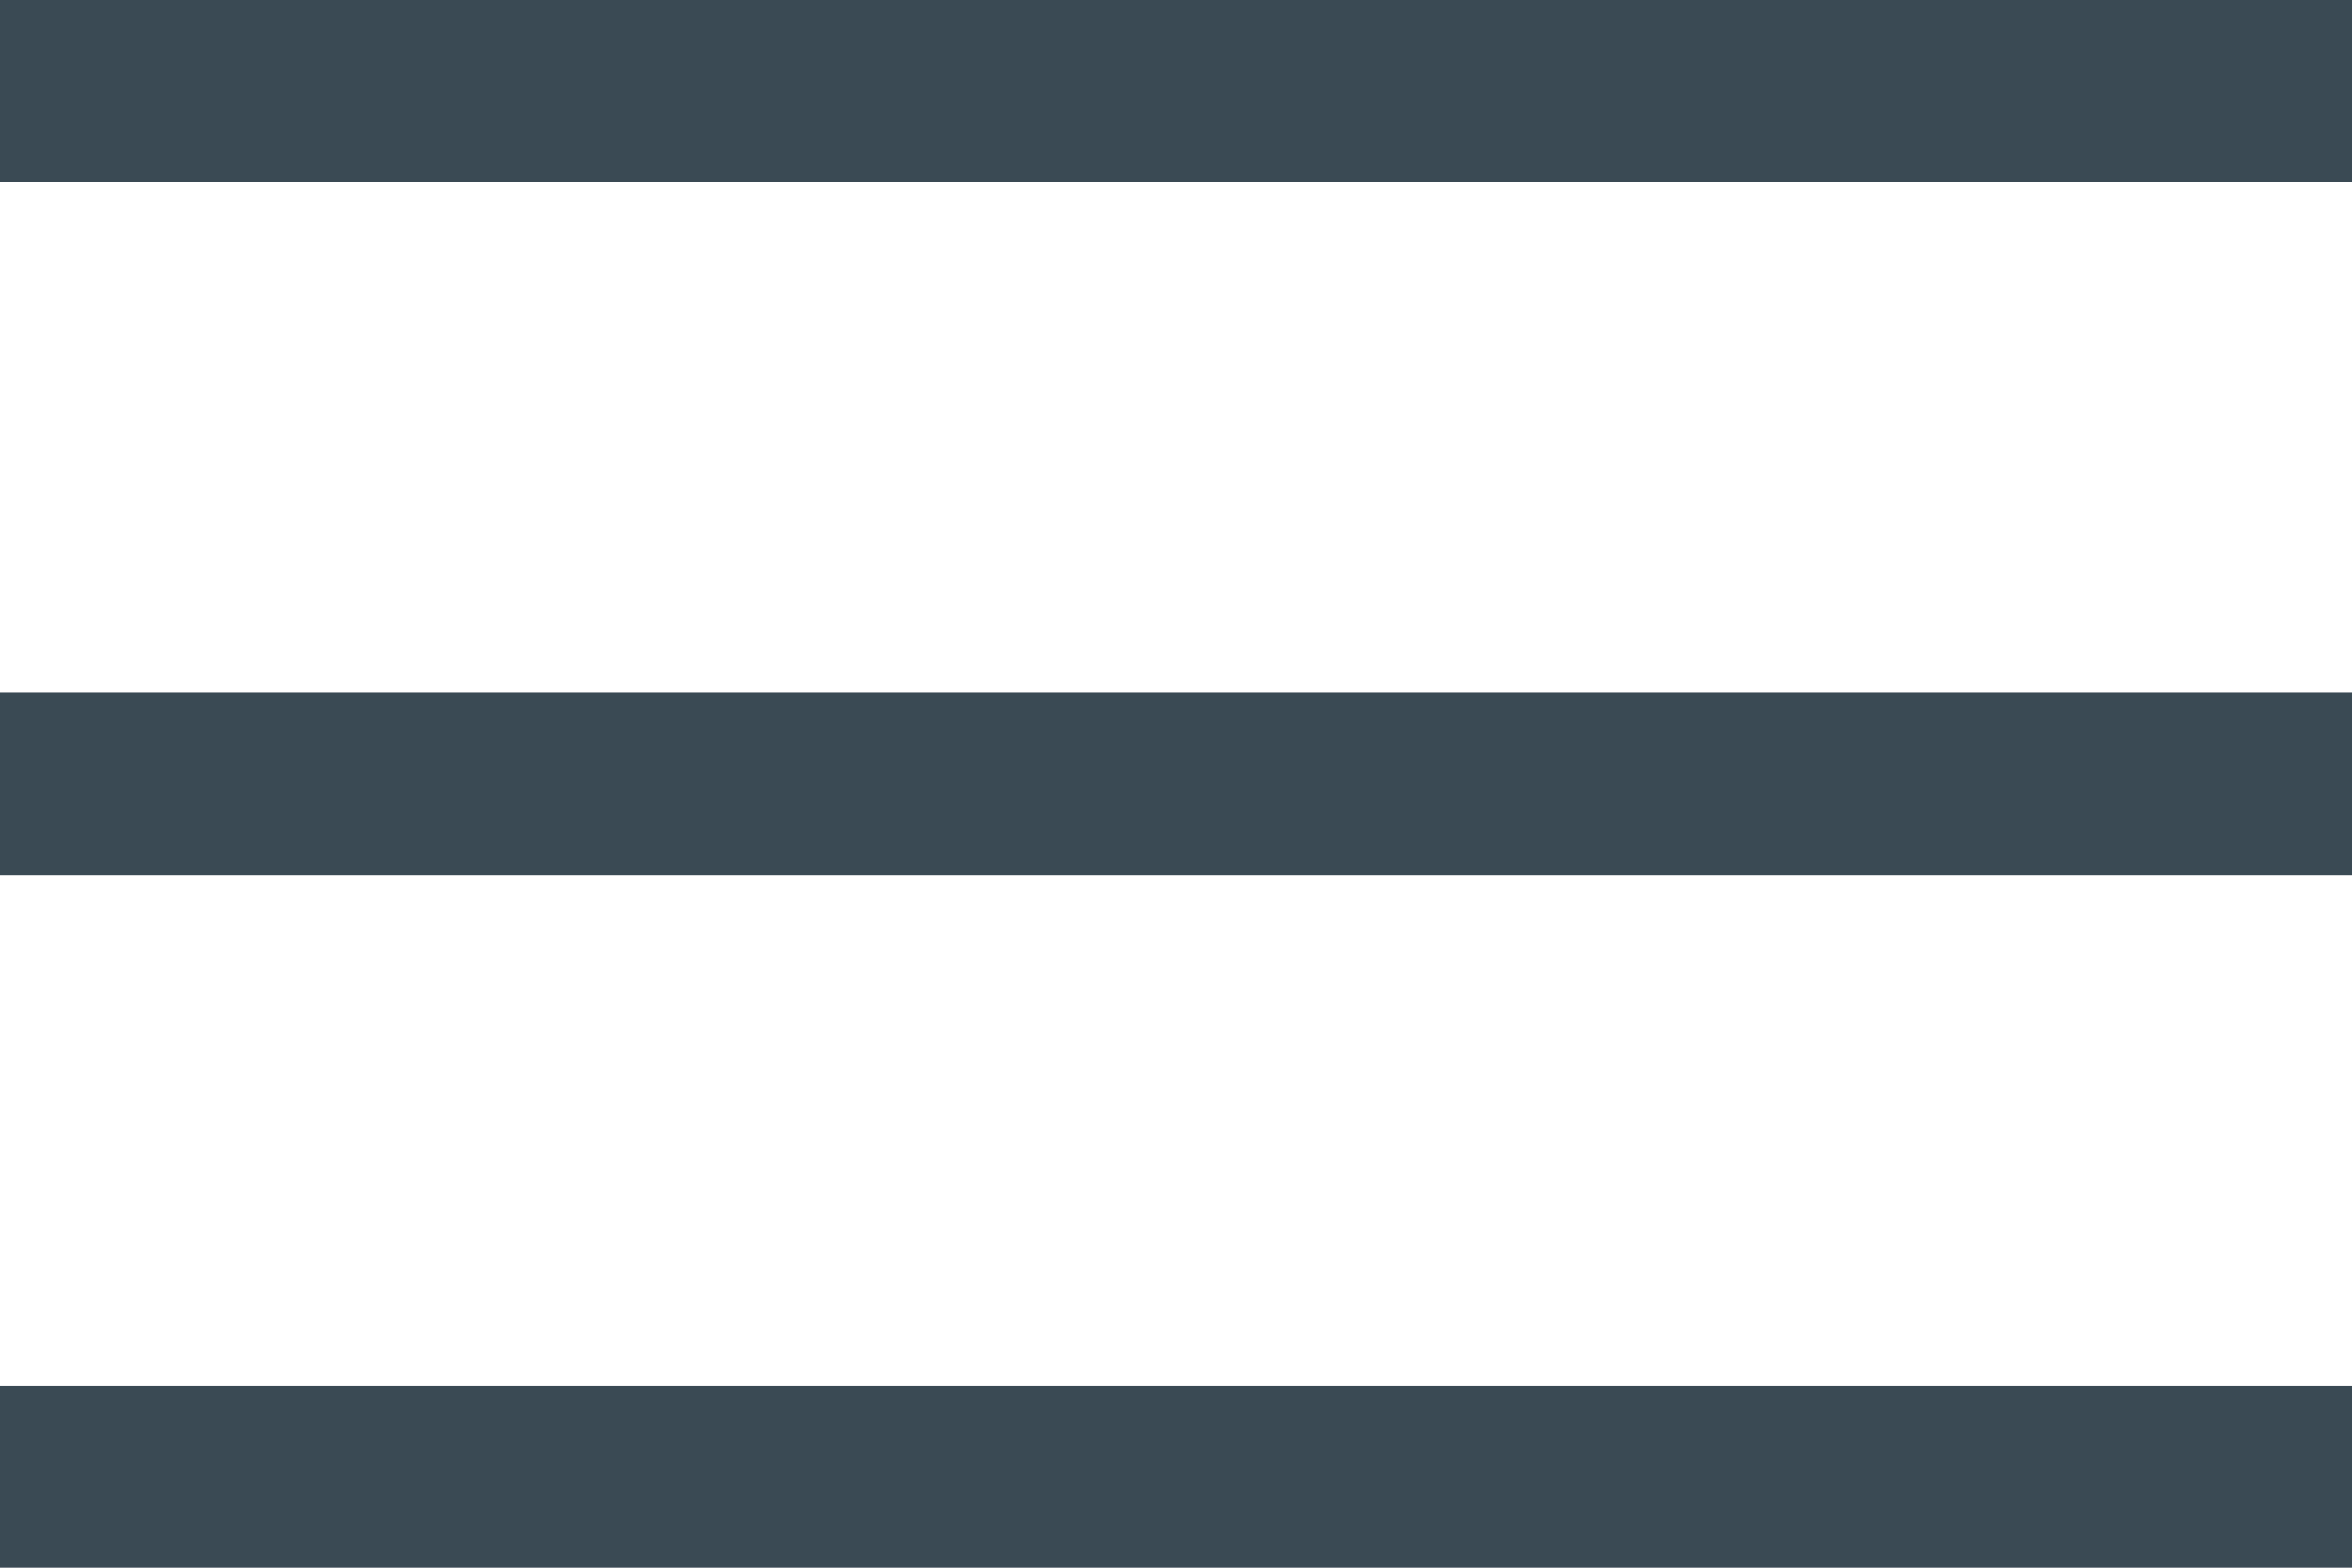 <?xml version="1.0" encoding="UTF-8"?>
<svg width="24px" height="16px" viewBox="0 0 24 16" version="1.1" xmlns="http://www.w3.org/2000/svg" xmlns:xlink="http://www.w3.org/1999/xlink">
    <title>B79622D1-3C5F-4041-8AB5-624A24C74350</title>
    <g id="Taxonomy" stroke="none" stroke-width="1" fill="none" fill-rule="evenodd">
        <g id="Taxonomy-icons-and-assets" transform="translate(-239, -661)" fill="#3A4A54" fill-rule="nonzero">
            <g id="Group-2" transform="translate(239, 661)">
                <polygon id="Line-2-Copy" points="24 7.07 24 8.93 0 8.93 0 7.07"></polygon>
                <polygon id="Line-2-Copy-2" points="24 14.14 24 16 0 16 0 14.14"></polygon>
                <polygon id="Line-2" points="24 0 24 1.86 0 1.86 0 0"></polygon>
            </g>
        </g>
    </g>
</svg>